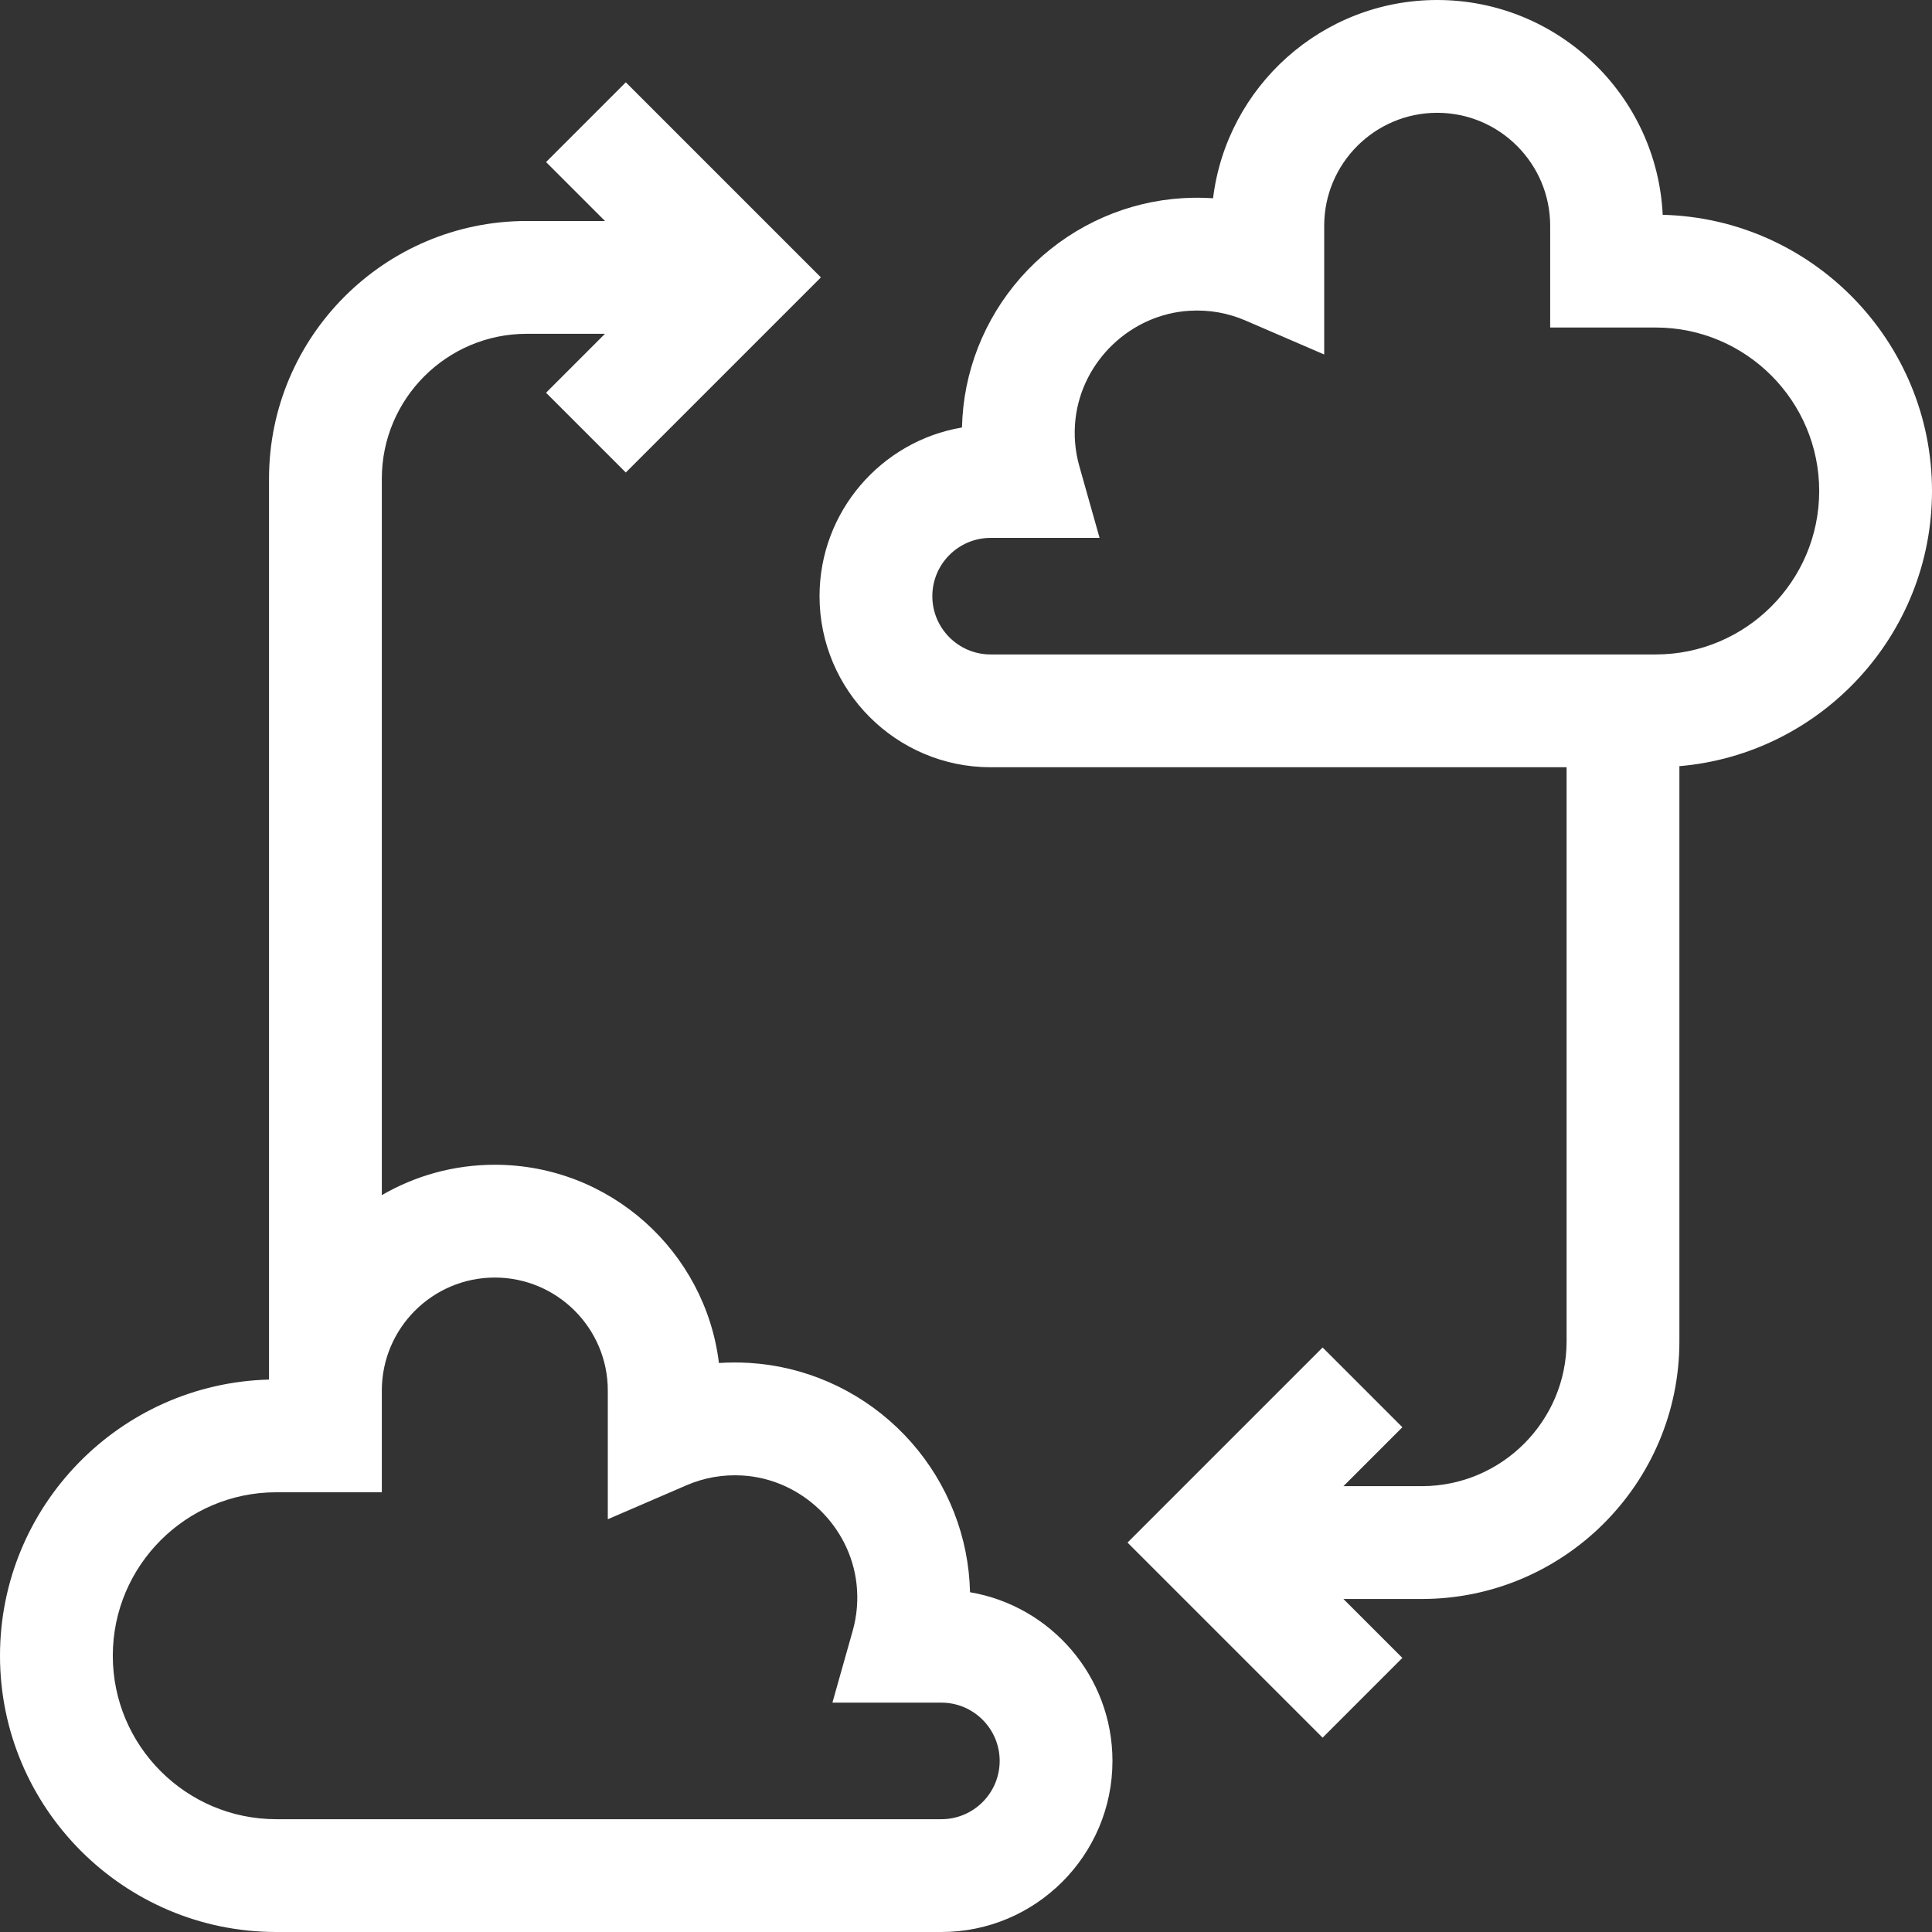 <?xml version="1.0" encoding="UTF-8"?> <!-- Generator: Adobe Illustrator 23.0.1, SVG Export Plug-In . SVG Version: 6.00 Build 0) --> <svg xmlns="http://www.w3.org/2000/svg" xmlns:xlink="http://www.w3.org/1999/xlink" id="Capa_1" x="0px" y="0px" viewBox="0 0 512 512" style="enable-background:new 0 0 512 512;" xml:space="preserve"><rect x="0" y="0" width="512" height="512" fill="#333333" stroke="none"/> <g> <path style="fill:#FFFFFF;" d="M257.068,421.958c-0.042-1.798-0.161-3.599-0.359-5.401c-1.589-14.519-8.335-28.108-18.994-38.262 c-10.664-10.159-24.566-16.234-39.147-17.108c-2.705-0.162-5.387-0.154-8.043,0.023c-3.612-29.563-28.871-52.539-59.394-52.539 c-10.903,0-21.131,2.937-29.944,8.053v-189.87c0-21.171,17.224-38.394,38.394-38.394h20.746l-15.618,15.618l21.137,21.137 l51.703-51.702l-51.703-51.702L144.71,42.949l15.618,15.618h-20.747c-37.654,0-68.288,30.634-68.288,68.288V365.6 C31.807,366.622,0,399.059,0,438.787C0,479.157,32.843,512,73.213,512h176.264c25,0,45.338-20.339,45.338-45.339 C294.815,444.248,278.466,425.581,257.068,421.958L257.068,421.958z M249.476,482.107H73.213c-23.886,0-43.32-19.433-43.32-43.32 s19.433-43.32,43.32-43.32h27.974v-26.959c0-16.511,13.433-29.944,29.944-29.944s29.944,13.432,29.944,29.944v34.107l20.87-9.008 c4.682-2.021,9.673-2.891,14.836-2.58c15.53,0.931,28.519,13.305,30.214,28.784c0.458,4.182,0.111,8.353-1.031,12.399 l-5.365,19.007h28.878c8.516,0,15.445,6.929,15.445,15.445S257.993,482.107,249.476,482.107z"></path> <path style="fill:#FFFFFF;" d="M440.636,56.926C439.112,25.279,412.887,0,380.868,0c-30.524,0-55.782,22.975-59.394,52.539 c-2.655-0.177-5.338-0.185-8.044-0.023c-14.58,0.874-28.482,6.949-39.146,17.108c-10.659,10.154-17.405,23.743-18.993,38.261 c-0.198,1.802-0.317,3.604-0.359,5.402c-21.398,3.623-37.747,22.29-37.747,44.703c0,25,20.339,45.339,45.338,45.339h152.641 v152.128c0,21.171-17.224,38.394-38.394,38.394h-20.746l15.618-15.618l-21.137-21.137l-51.702,51.702l51.702,51.702l21.137-21.137 l-15.618-15.618h20.746c37.654,0,68.287-30.634,68.287-68.288V203.042C482.5,199.849,512,168.372,512,130.116 C512,90.365,480.156,57.911,440.636,56.926L440.636,56.926z M438.787,173.436H262.523c-8.516,0-15.445-6.929-15.445-15.445 s6.928-15.445,15.445-15.445h28.876l-5.363-19.006c-1.142-4.046-1.489-8.218-1.031-12.401 c1.694-15.478,14.682-27.851,30.212-28.782c5.166-0.308,10.155,0.56,14.836,2.58l20.871,9.009V59.837 c0-16.511,13.433-29.944,29.944-29.944s29.945,13.433,29.945,29.944v26.959h27.973c23.886,0,43.32,19.433,43.32,43.32 C482.107,154.003,462.673,173.436,438.787,173.436z"></path> </g> </svg> 